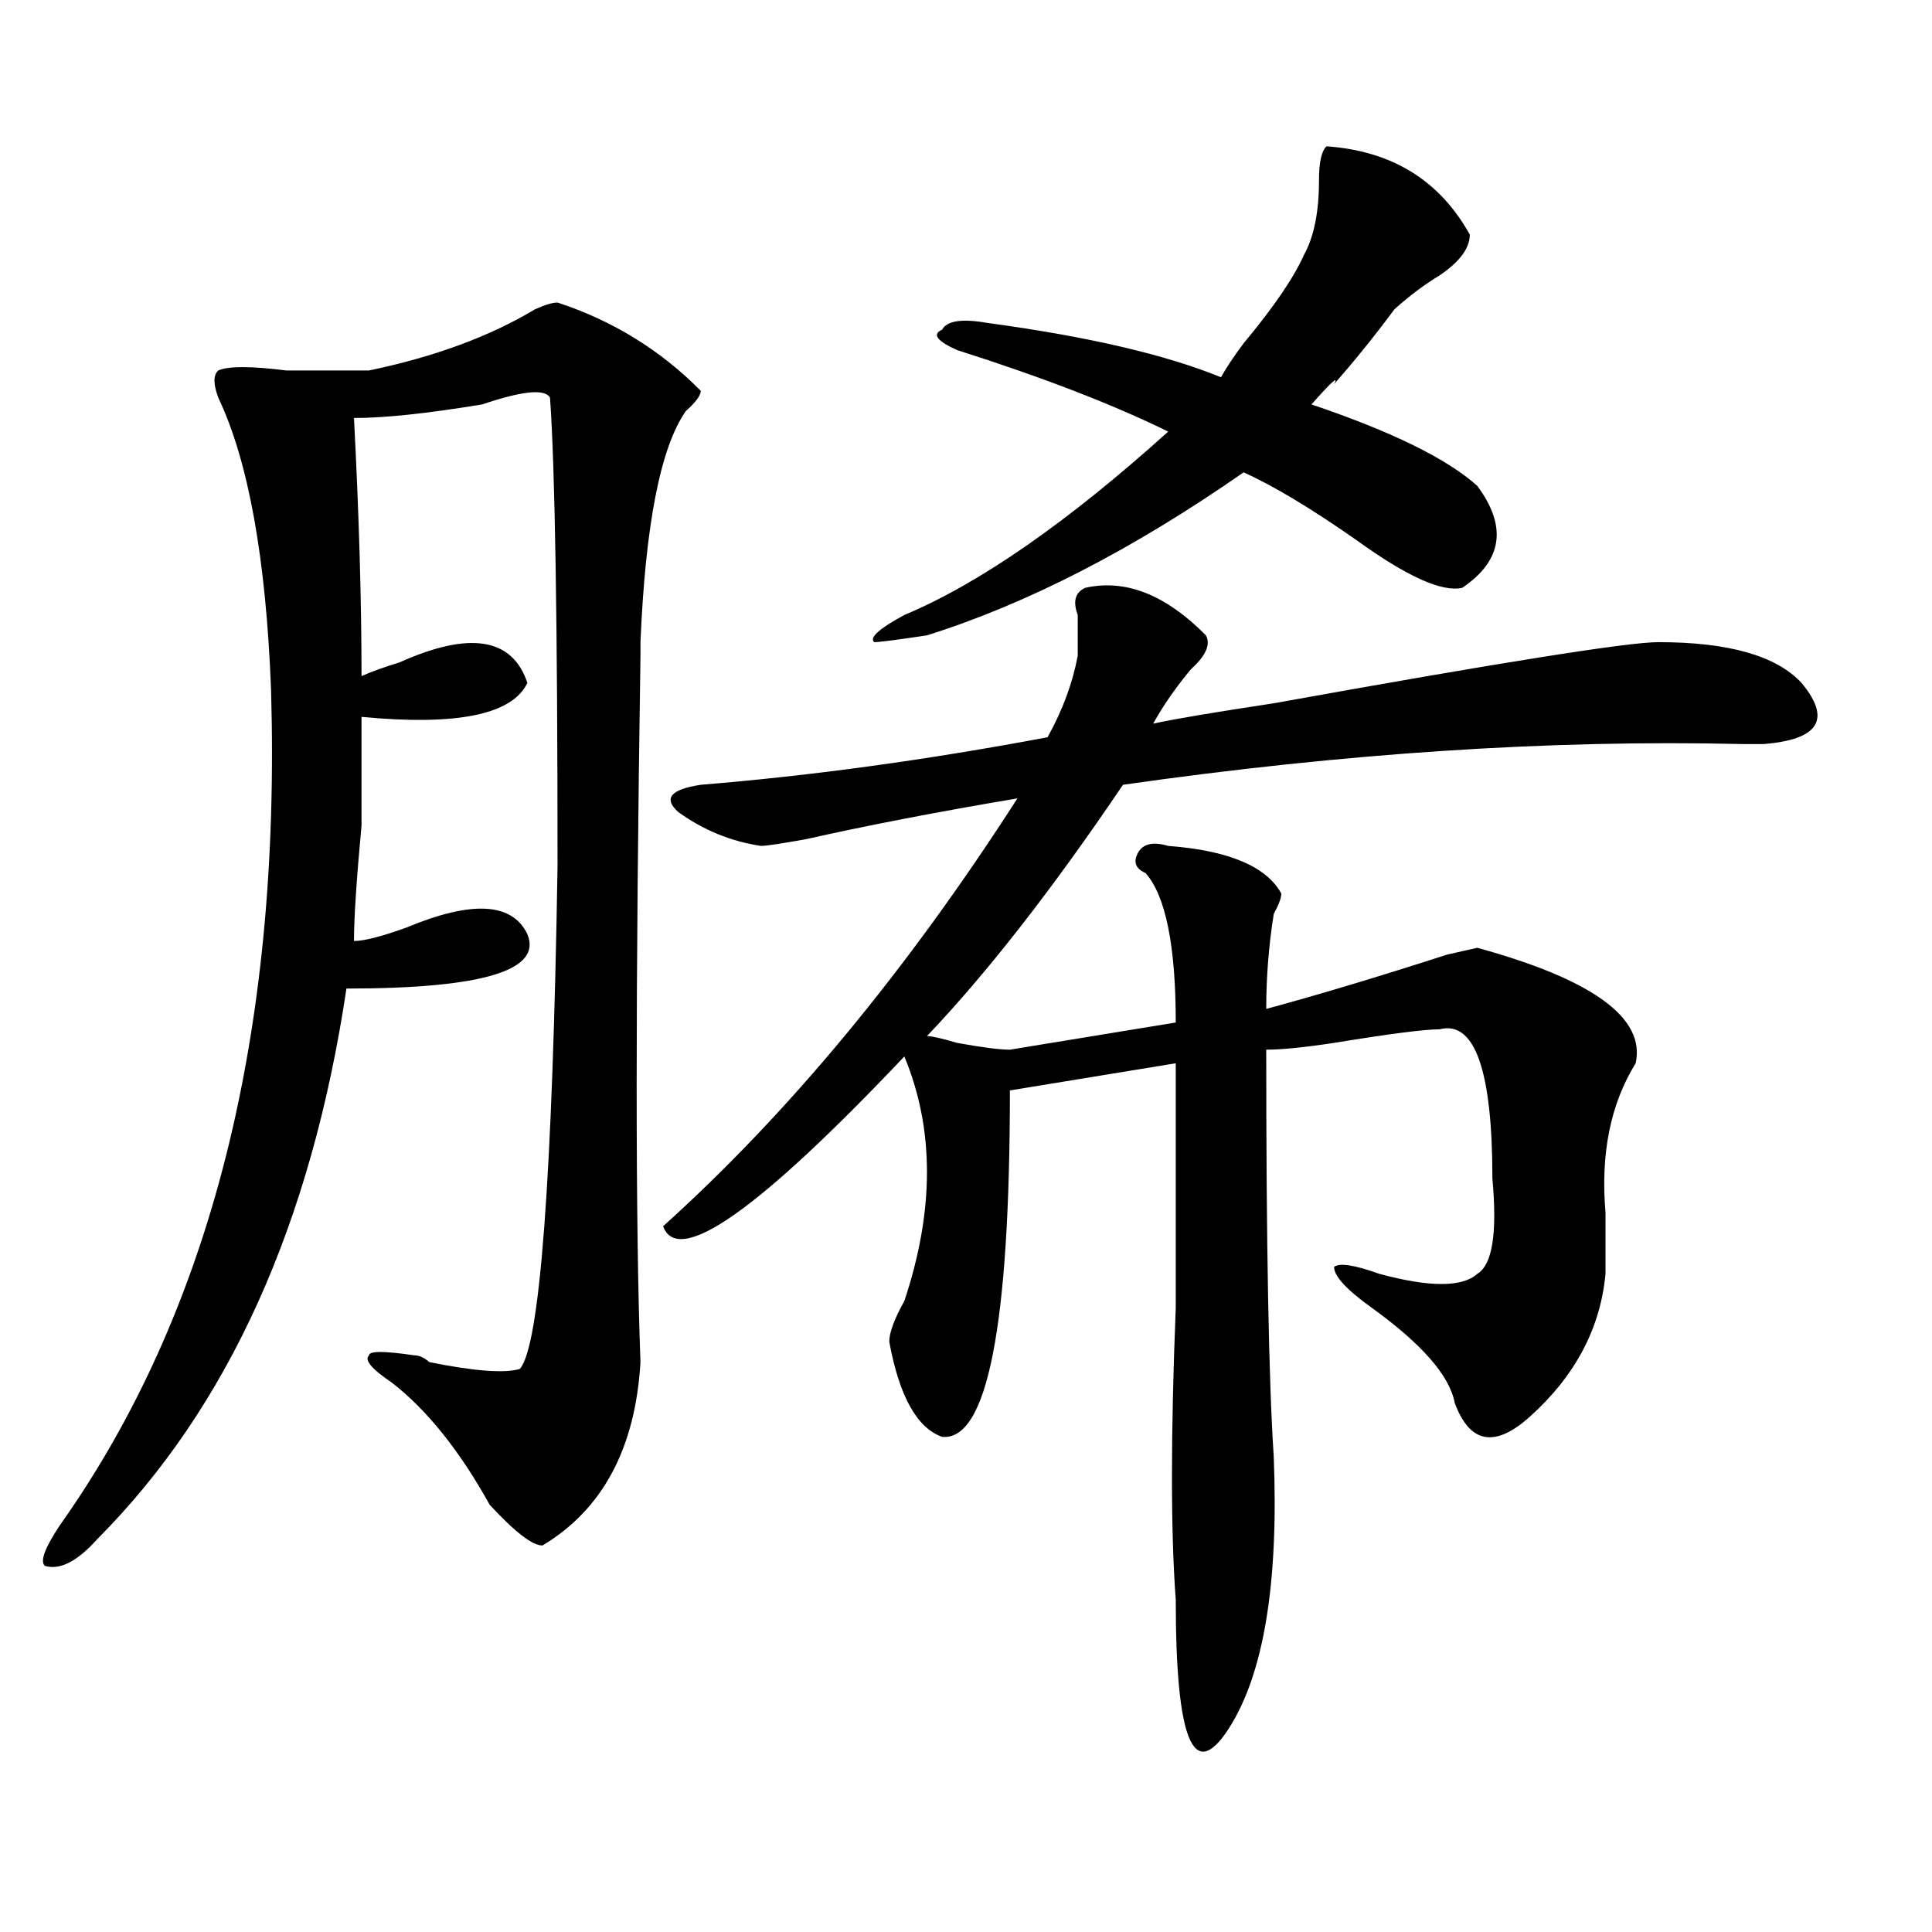<?xml version="1.0" encoding="utf-8"?>
<!-- Generator: Adobe Illustrator 16.0.0, SVG Export Plug-In . SVG Version: 6.00 Build 0)  -->
<!DOCTYPE svg PUBLIC "-//W3C//DTD SVG 1.1//EN" "http://www.w3.org/Graphics/SVG/1.1/DTD/svg11.dtd">
<svg version="1.1" id="图层_1" xmlns="http://www.w3.org/2000/svg" xmlns:xlink="http://www.w3.org/1999/xlink" x="0px" y="0px"
	 width="1000px" height="1000px" viewBox="0 0 1000 1000" enable-background="new 0 0 1000 1000" xml:space="preserve">
<path d="M288.578,156.594c28.597,9.394,53.291,24.609,74.145,45.703c0,2.362-2.622,5.878-7.805,10.547
	c-13.049,18.787-20.854,58.612-23.414,119.531v7.031c-2.622,173.475-2.622,295.313,0,365.625
	c-2.622,44.55-19.512,76.19-50.73,94.922c-5.244,0-14.329-7.031-27.316-21.094c-15.609-28.125-32.561-49.219-50.73-63.281
	c-10.427-7.031-14.329-11.7-11.707-14.063c0-2.307,7.805-2.307,23.414,0c2.561,0,5.183,1.209,7.805,3.516
	c23.414,4.725,39.023,5.878,46.828,3.516c10.365-11.7,16.89-98.438,19.512-260.156c0-126.563-1.342-207.422-3.902-242.578
	c-2.622-4.669-14.329-3.516-35.121,3.516c-28.658,4.725-50.73,7.031-66.34,7.031c2.561,49.219,3.902,93.769,3.902,133.594
	c5.183-2.307,11.707-4.669,19.512-7.031c36.401-16.369,58.535-12.854,66.34,10.547c-7.805,16.425-36.463,22.303-85.852,17.578
	c0,9.394,0,28.125,0,56.25c-2.622,28.125-3.902,48.065-3.902,59.766c5.183,0,14.268-2.307,27.316-7.031
	c33.779-14.063,54.633-12.854,62.438,3.516c7.805,18.787-23.414,28.125-93.656,28.125
	c-18.231,121.894-61.157,216.815-128.777,284.766c-10.427,11.7-19.512,16.369-27.316,14.063c-2.622-2.362,0-9.394,7.805-21.094
	c78.047-110.138,114.448-254.278,109.266-432.422c-2.622-67.95-11.707-118.322-27.316-151.172c-2.622-7.031-2.622-11.7,0-14.063
	c5.183-2.307,16.89-2.307,35.121,0c20.792,0,35.121,0,42.926,0c33.779-7.031,62.438-17.578,85.852-31.641
	C282.054,157.803,285.956,156.594,288.578,156.594z M561.742,304.25c20.792-4.669,41.584,3.516,62.438,24.609
	c2.561,4.725,0,10.547-7.805,17.578c-7.805,9.394-14.329,18.787-19.512,28.125c10.365-2.307,31.219-5.822,62.438-10.547
	c117.07-21.094,183.41-31.641,199.02-31.641c36.401,0,61.096,7.031,74.145,21.094c15.609,18.787,9.085,29.334-19.512,31.641
	c-2.622,0-6.524,0-11.707,0c-98.9-2.307-205.544,4.725-319.992,21.094c-36.463,53.943-70.242,97.284-101.461,130.078
	c2.561,0,7.805,1.209,15.609,3.516c12.987,2.362,22.072,3.516,27.316,3.516l85.852-14.063c0-39.825-5.244-65.588-15.609-77.344
	c-5.244-2.307-6.524-5.822-3.902-10.547c2.561-4.669,7.805-5.822,15.609-3.516c31.219,2.362,50.73,10.547,58.535,24.609
	c0,2.362-1.342,5.878-3.902,10.547c-2.622,16.425-3.902,32.85-3.902,49.219c25.975-7.031,57.193-16.369,93.656-28.125l15.609-3.516
	c59.815,16.425,87.132,36.365,81.949,59.766c-13.049,21.094-18.231,46.912-15.609,77.344c0,11.756,0,22.303,0,31.641
	c-2.622,28.125-15.609,52.734-39.023,73.828c-18.231,16.425-31.219,14.063-39.023-7.031c-2.622-14.063-16.951-30.432-42.926-49.219
	c-13.049-9.338-19.512-16.369-19.512-21.094c2.561-2.307,10.365-1.153,23.414,3.516c25.975,7.031,42.926,7.031,50.73,0
	c7.805-4.669,10.365-21.094,7.805-49.219c0-56.25-9.146-82.013-27.316-77.344c-7.805,0-26.036,2.362-54.633,7.031
	c-15.609,2.362-27.316,3.516-35.121,3.516c0,100.8,1.28,171.112,3.902,210.938c2.561,65.588-5.244,112.5-23.414,140.625
	c-18.231,28.125-27.316,5.822-27.316-66.797c-2.622-35.156-2.622-85.528,0-151.172c0-56.25,0-98.438,0-126.563l-85.852,14.063
	c0,121.894-11.707,181.659-35.121,179.297c-13.049-4.669-22.134-21.094-27.316-49.219c0-4.669,2.561-11.7,7.805-21.094
	c7.805-23.4,11.707-45.703,11.707-66.797s-3.902-40.979-11.707-59.766c-75.486,79.706-117.07,108.984-124.875,87.891
	c64.998-58.557,126.155-132.385,183.41-221.484c-41.646,7.031-78.047,14.063-109.266,21.094
	c-13.049,2.362-20.854,3.516-23.414,3.516c-15.609-2.307-29.938-8.185-42.926-17.578c-7.805-7.031-3.902-11.7,11.707-14.063
	c57.193-4.669,117.07-12.854,179.508-24.609c7.805-14.063,12.987-28.125,15.609-42.188c0-7.031,0-14.063,0-21.094
	C555.218,311.281,556.498,306.612,561.742,304.25z M760.762,121.438c0,7.031-5.244,14.063-15.609,21.094
	c-7.805,4.725-15.609,10.547-23.414,17.578c-10.427,14.063-20.854,26.972-31.219,38.672c2.561-4.669-1.342-1.153-11.707,10.547
	c41.584,14.063,70.242,28.125,85.852,42.188c15.609,21.094,12.987,38.672-7.805,52.734c-10.427,2.362-28.658-5.822-54.633-24.609
	c-23.414-16.369-42.926-28.125-58.535-35.156c-57.255,39.881-111.888,68.006-163.898,84.375
	c-15.609,2.362-24.756,3.516-27.316,3.516c-2.622-2.307,2.561-7.031,15.609-14.063c39.023-16.369,84.51-48.01,136.582-94.922
	c-28.658-14.063-65.06-28.125-109.266-42.188c-10.427-4.669-13.049-8.185-7.805-10.547c2.561-4.669,10.365-5.822,23.414-3.516
	c52.011,7.031,92.314,16.425,120.973,28.125c2.561-4.669,6.463-10.547,11.707-17.578c15.609-18.731,25.975-33.947,31.219-45.703
	c5.183-9.338,7.805-22.247,7.805-38.672c0-9.338,1.28-15.216,3.902-17.578C720.396,78.097,745.152,93.313,760.762,121.438z"/>
</svg>
